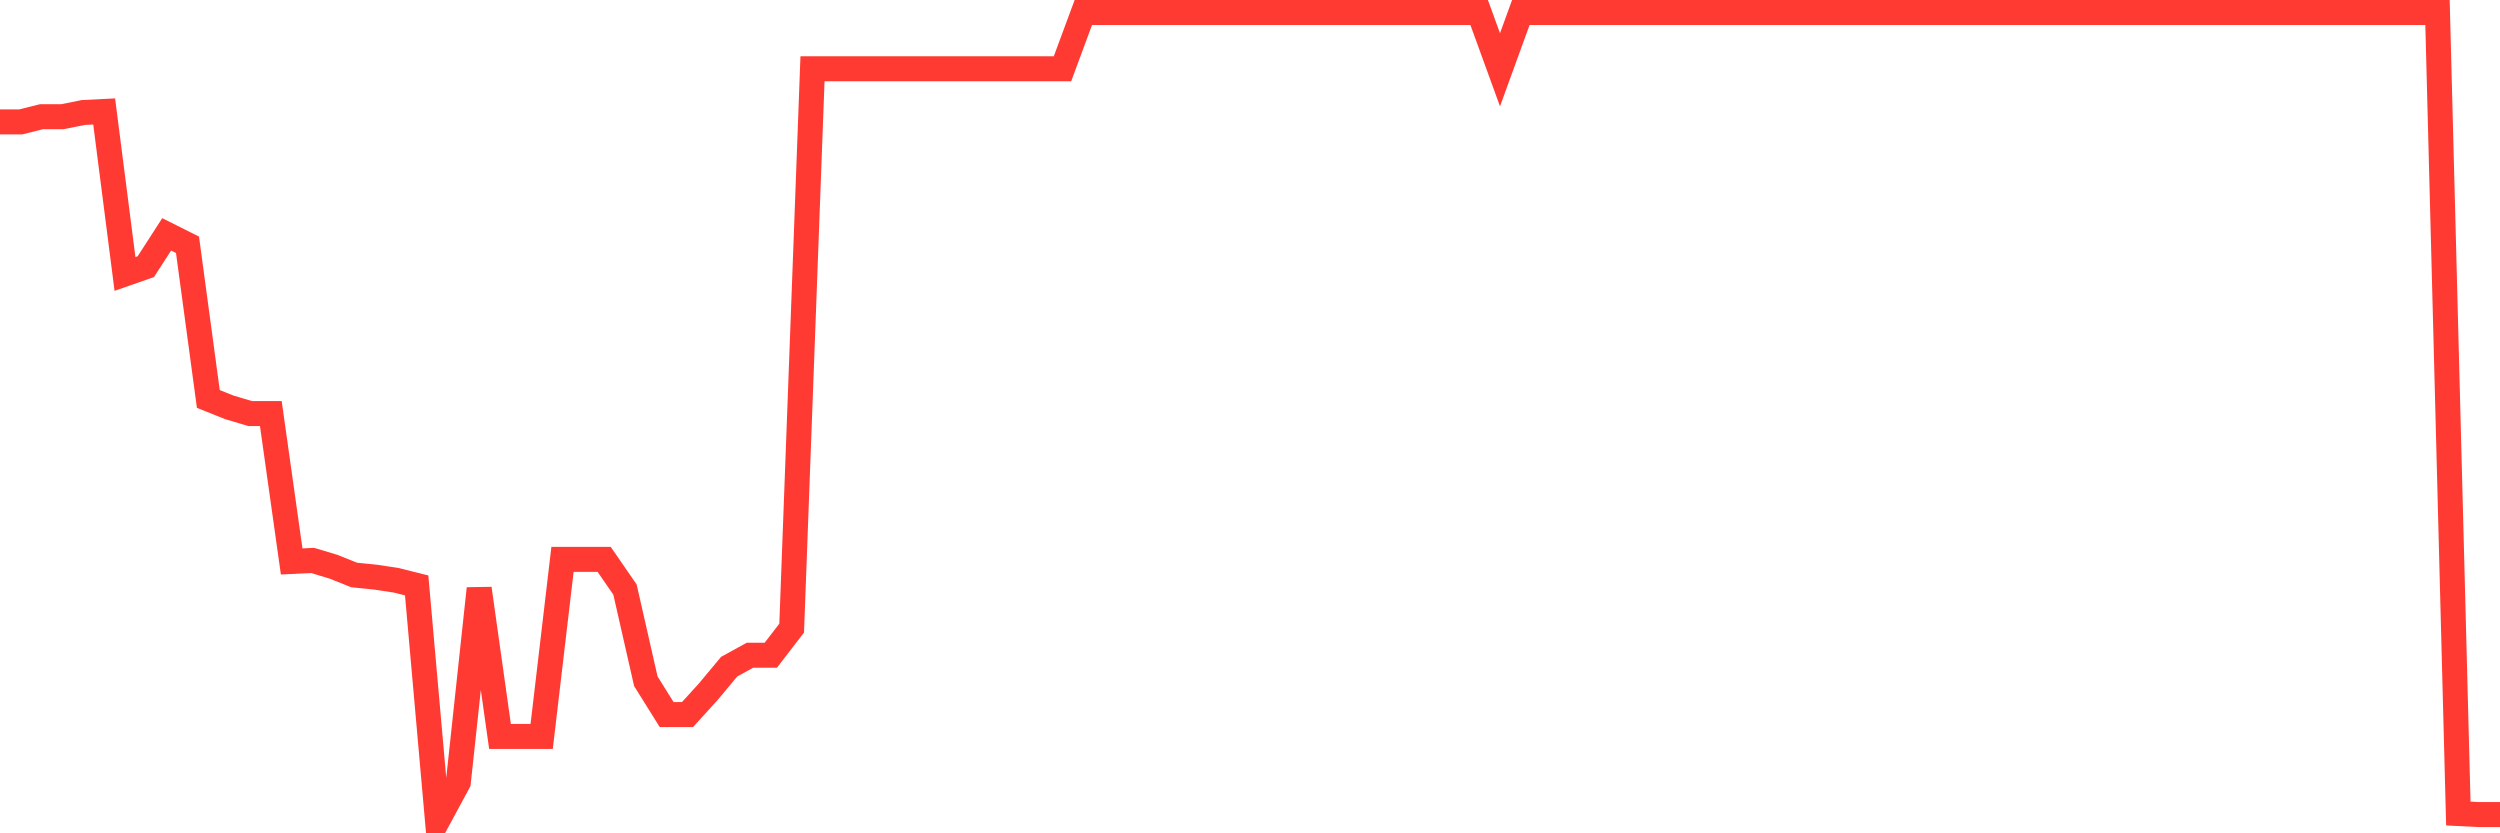 <svg
  xmlns="http://www.w3.org/2000/svg"
  xmlns:xlink="http://www.w3.org/1999/xlink"
  width="120"
  height="40"
  viewBox="0 0 120 40"
  preserveAspectRatio="none"
>
  <polyline
    points="0,5.85 1,5.85 2,5.6 3,5.6 4,5.4 5,5.35 6,13.15 7,12.8 8,11.25 9,11.75 10,19.15 11,19.55 12,19.85 13,19.85 14,26.95 15,26.9 16,27.2 17,27.6 18,27.7 19,27.85 20,28.1 21,39.4 22,37.55 23,28.25 24,35.35 25,35.35 26,35.35 27,26.85 28,26.85 29,26.85 30,28.3 31,32.7 32,34.3 33,34.3 34,33.2 35,32 36,31.45 37,31.45 38,30.15 39,3.3 40,3.3 41,3.3 42,3.3 43,3.3 44,3.3 45,3.3 46,3.3 47,3.3 48,3.3 49,3.3 50,3.3 51,3.3 52,0.6 53,0.6 54,0.6 55,0.6 56,0.6 57,0.6 58,0.6 59,0.6 60,0.6 61,0.6 62,0.6 63,0.6 64,0.6 65,0.6 66,0.6 67,0.6 68,0.6 69,0.6 70,0.6 71,0.6 72,3.35 73,0.6 74,0.6 75,0.6 76,0.6 77,0.6 78,0.6 79,0.6 80,0.6 81,0.6 82,0.6 83,0.6 84,0.6 85,0.6 86,0.6 87,0.6 88,0.6 89,0.6 90,0.6 91,0.6 92,0.6 93,0.6 94,0.6 95,0.6 96,0.6 97,0.6 98,0.6 99,0.6 100,0.6 101,0.6 102,0.6 103,0.6 104,0.6 105,0.6 106,0.6 107,0.6 108,0.6 109,0.6 110,0.6 111,0.6 112,0.6 113,0.6 114,0.6 115,0.6 116,0.6 117,0.6 118,39.05 119,39.1 120,39.1"
    fill="none"
    stroke="#ff3a33"
    stroke-width="1.2"
  >
  </polyline>
</svg>